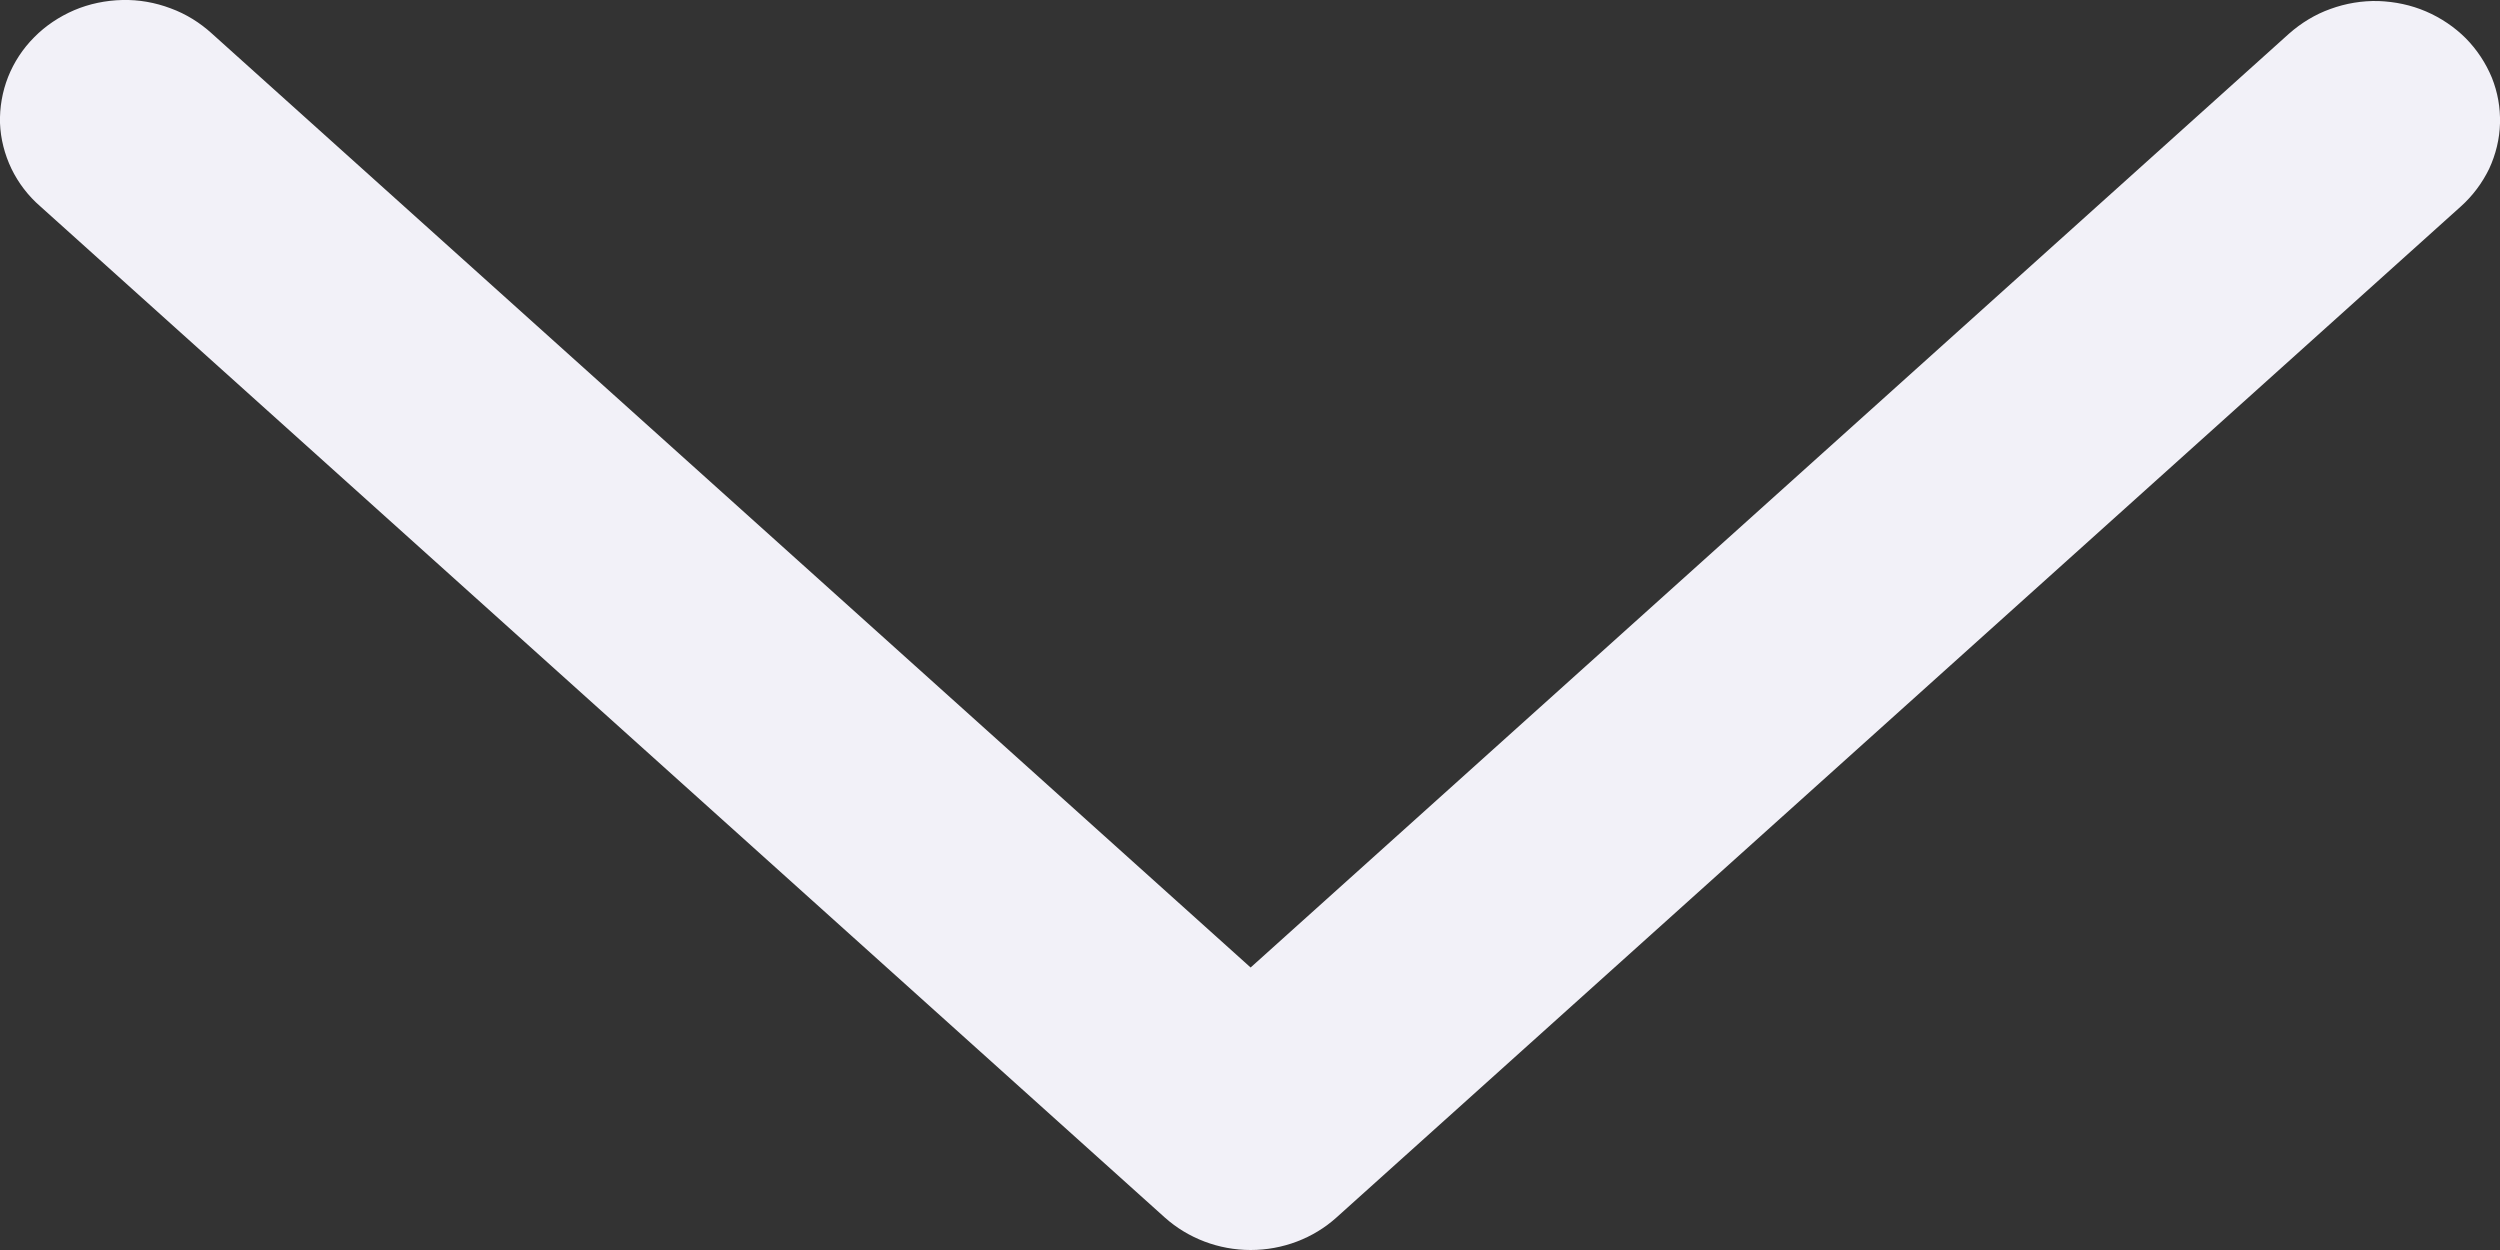 <svg width="12" height="6" viewBox="0 0 12 6" fill="none" xmlns="http://www.w3.org/2000/svg">
<rect x="0" y="0" width="12" height="6" fill="#333333" stroke="none"/>
<path d="M10.988 0.161C11.046 0.11 11.113 0.069 11.186 0.043C11.26 0.016 11.338 0.003 11.417 0.005C11.496 0.008 11.573 0.024 11.645 0.055C11.717 0.086 11.782 0.13 11.836 0.184C11.89 0.239 11.932 0.303 11.961 0.373C11.989 0.443 12.002 0.517 12 0.592C11.998 0.667 11.98 0.741 11.948 0.81C11.915 0.878 11.869 0.94 11.812 0.991L6.415 5.844C6.304 5.944 6.157 6 6.003 6C5.85 6 5.703 5.944 5.591 5.844L0.194 0.991C0.135 0.94 0.088 0.878 0.055 0.81C0.022 0.741 0.003 0.667 0 0.591C-0.002 0.516 0.011 0.44 0.039 0.369C0.067 0.299 0.109 0.234 0.164 0.179C0.218 0.124 0.284 0.08 0.356 0.049C0.429 0.018 0.507 0.002 0.587 0C0.666 -0.002 0.745 0.012 0.819 0.04C0.893 0.067 0.96 0.109 1.017 0.161L6.003 4.644L10.988 0.161Z" fill="#F2F1F8"/>
</svg>
